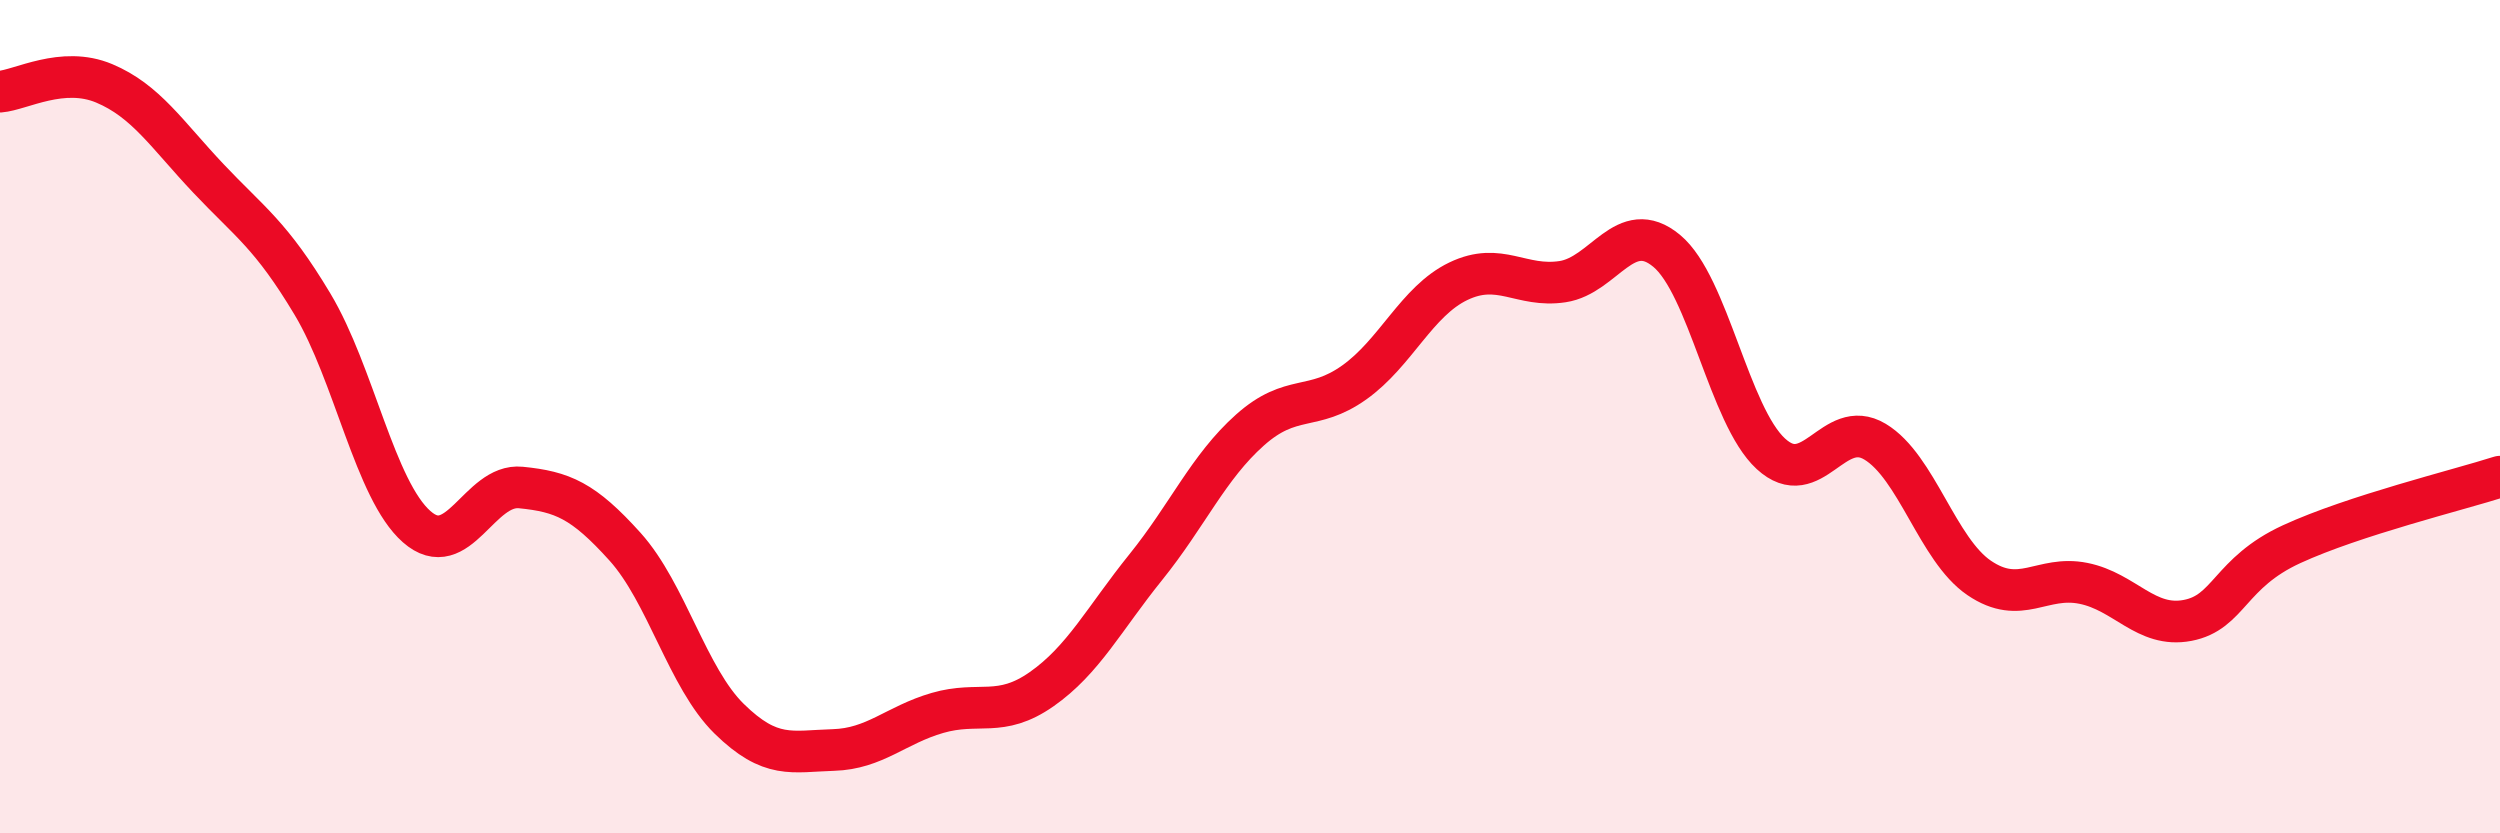 
    <svg width="60" height="20" viewBox="0 0 60 20" xmlns="http://www.w3.org/2000/svg">
      <path
        d="M 0,2.2 C 0.5,2.16 1.5,1.58 2.5,2 C 3.5,2.42 4,3.22 5,4.28 C 6,5.34 6.5,5.63 7.5,7.3 C 8.5,8.97 9,11.76 10,12.64 C 11,13.52 11.5,11.6 12.5,11.7 C 13.5,11.8 14,12.01 15,13.12 C 16,14.23 16.5,16.27 17.5,17.25 C 18.5,18.23 19,18.03 20,18 C 21,17.97 21.5,17.4 22.5,17.11 C 23.5,16.82 24,17.24 25,16.54 C 26,15.84 26.5,14.85 27.5,13.61 C 28.5,12.37 29,11.21 30,10.32 C 31,9.43 31.5,9.89 32.5,9.18 C 33.5,8.47 34,7.23 35,6.75 C 36,6.27 36.5,6.91 37.5,6.76 C 38.5,6.61 39,5.19 40,6.02 C 41,6.85 41.5,9.97 42.5,10.89 C 43.5,11.81 44,10 45,10.6 C 46,11.2 46.5,13.19 47.5,13.87 C 48.5,14.55 49,13.8 50,14 C 51,14.2 51.5,15.08 52.5,14.89 C 53.5,14.7 53.5,13.75 55,13.06 C 56.5,12.37 59,11.76 60,11.44L60 20L0 20Z"
        fill="#EB0A25"
        opacity="0.1"
        stroke-linecap="round"
        stroke-linejoin="round"
      />
      <path
        d="M 0,2.2 C 0.5,2.16 1.5,1.58 2.5,2 C 3.5,2.42 4,3.22 5,4.28 C 6,5.34 6.5,5.63 7.5,7.3 C 8.5,8.97 9,11.76 10,12.64 C 11,13.52 11.5,11.6 12.5,11.7 C 13.5,11.8 14,12.01 15,13.12 C 16,14.23 16.5,16.27 17.5,17.25 C 18.5,18.23 19,18.03 20,18 C 21,17.97 21.5,17.4 22.5,17.11 C 23.5,16.82 24,17.24 25,16.54 C 26,15.84 26.5,14.85 27.5,13.61 C 28.5,12.37 29,11.21 30,10.32 C 31,9.43 31.5,9.89 32.5,9.18 C 33.5,8.47 34,7.23 35,6.75 C 36,6.27 36.5,6.91 37.5,6.76 C 38.5,6.61 39,5.19 40,6.02 C 41,6.85 41.5,9.97 42.5,10.89 C 43.5,11.81 44,10 45,10.6 C 46,11.2 46.5,13.19 47.5,13.87 C 48.5,14.55 49,13.8 50,14 C 51,14.2 51.5,15.08 52.5,14.89 C 53.5,14.7 53.5,13.75 55,13.06 C 56.5,12.37 59,11.76 60,11.44"
        stroke="#EB0A25"
        stroke-width="1"
        fill="none"
        stroke-linecap="round"
        stroke-linejoin="round"
      />
    </svg>
  